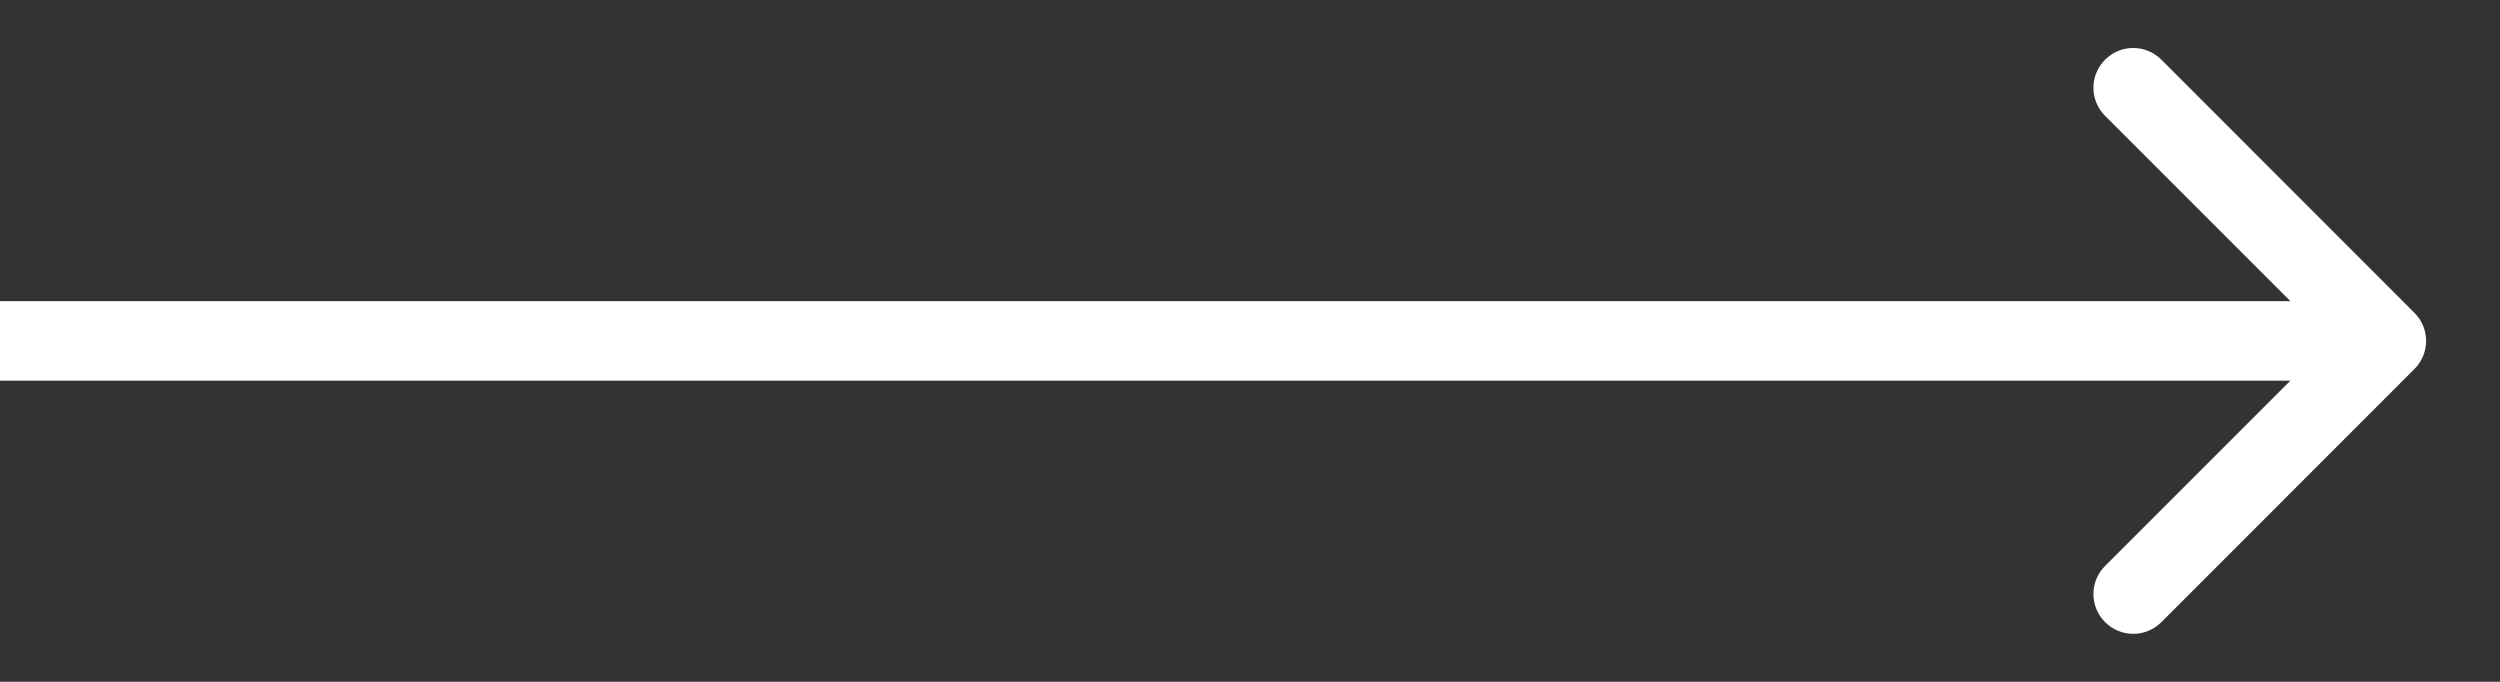 <?xml version="1.0" encoding="UTF-8"?> <svg xmlns="http://www.w3.org/2000/svg" width="22" height="6" viewBox="0 0 22 6" fill="none"><rect x="0" y="0" width="22" height="6" fill="#333333" stroke="none"/> <path d="M21.247 3.247C21.384 3.111 21.384 2.889 21.247 2.753L19.02 0.525C18.883 0.388 18.662 0.388 18.525 0.525C18.388 0.662 18.388 0.883 18.525 1.02L20.505 3L18.525 4.98C18.388 5.117 18.388 5.338 18.525 5.475C18.662 5.612 18.883 5.612 19.02 5.475L21.247 3.247ZM0 3.35H21V2.65H0V3.35Z" fill="white"></path> </svg> 